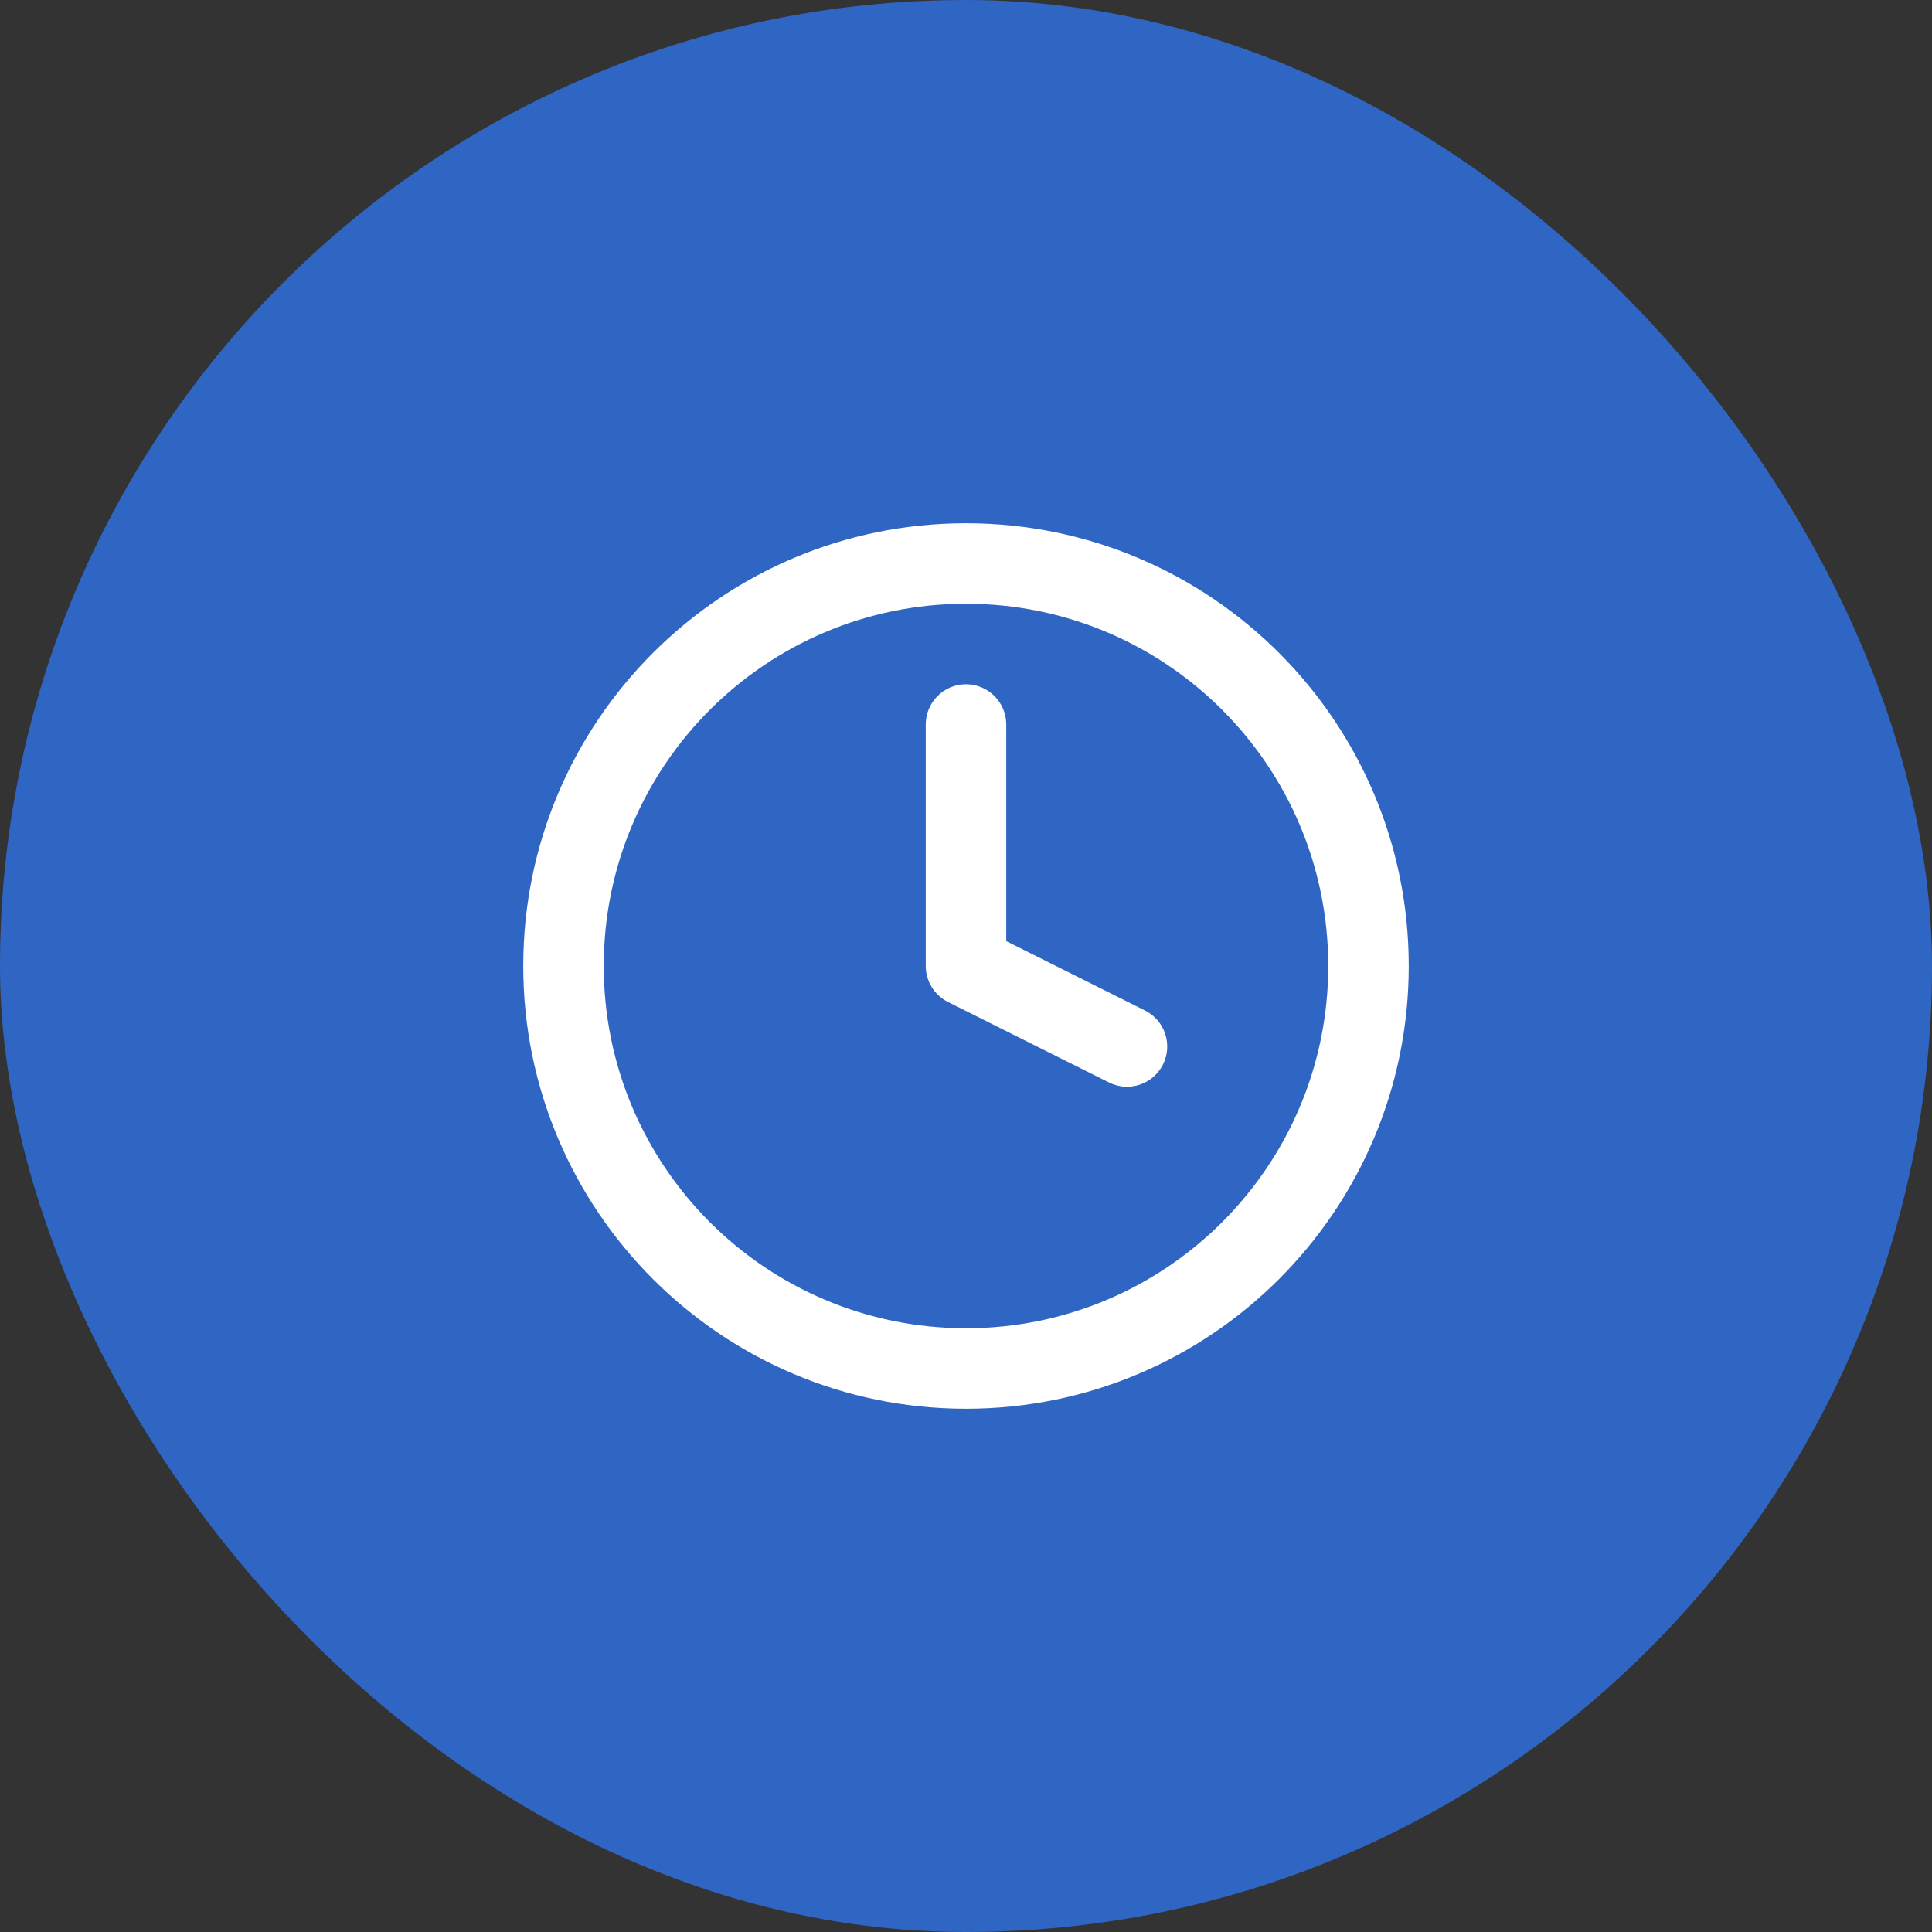 <svg width="48" height="48" viewBox="0 0 48 48" fill="none" xmlns="http://www.w3.org/2000/svg">
<rect x="0" y="0" width="48" height="48" fill="#333333" stroke="none"/>
<rect width="48" height="48" rx="24" fill="#2F65C3"/>
<path fill-rule="evenodd" clip-rule="evenodd" d="M24 15C19.029 15 15 19.029 15 24C15 28.971 19.029 33 24 33C28.971 33 33 28.971 33 24C33 19.029 28.971 15 24 15ZM13 24C13 17.925 17.925 13 24 13C30.075 13 35 17.925 35 24C35 30.075 30.075 35 24 35C17.925 35 13 30.075 13 24Z" fill="white"/>
<path fill-rule="evenodd" clip-rule="evenodd" d="M24 17C24.552 17 25 17.448 25 18V23.382L28.447 25.106C28.941 25.353 29.141 25.953 28.894 26.447C28.647 26.941 28.047 27.141 27.553 26.894L23.553 24.894C23.214 24.725 23 24.379 23 24V18C23 17.448 23.448 17 24 17Z" fill="white"/>
</svg>
